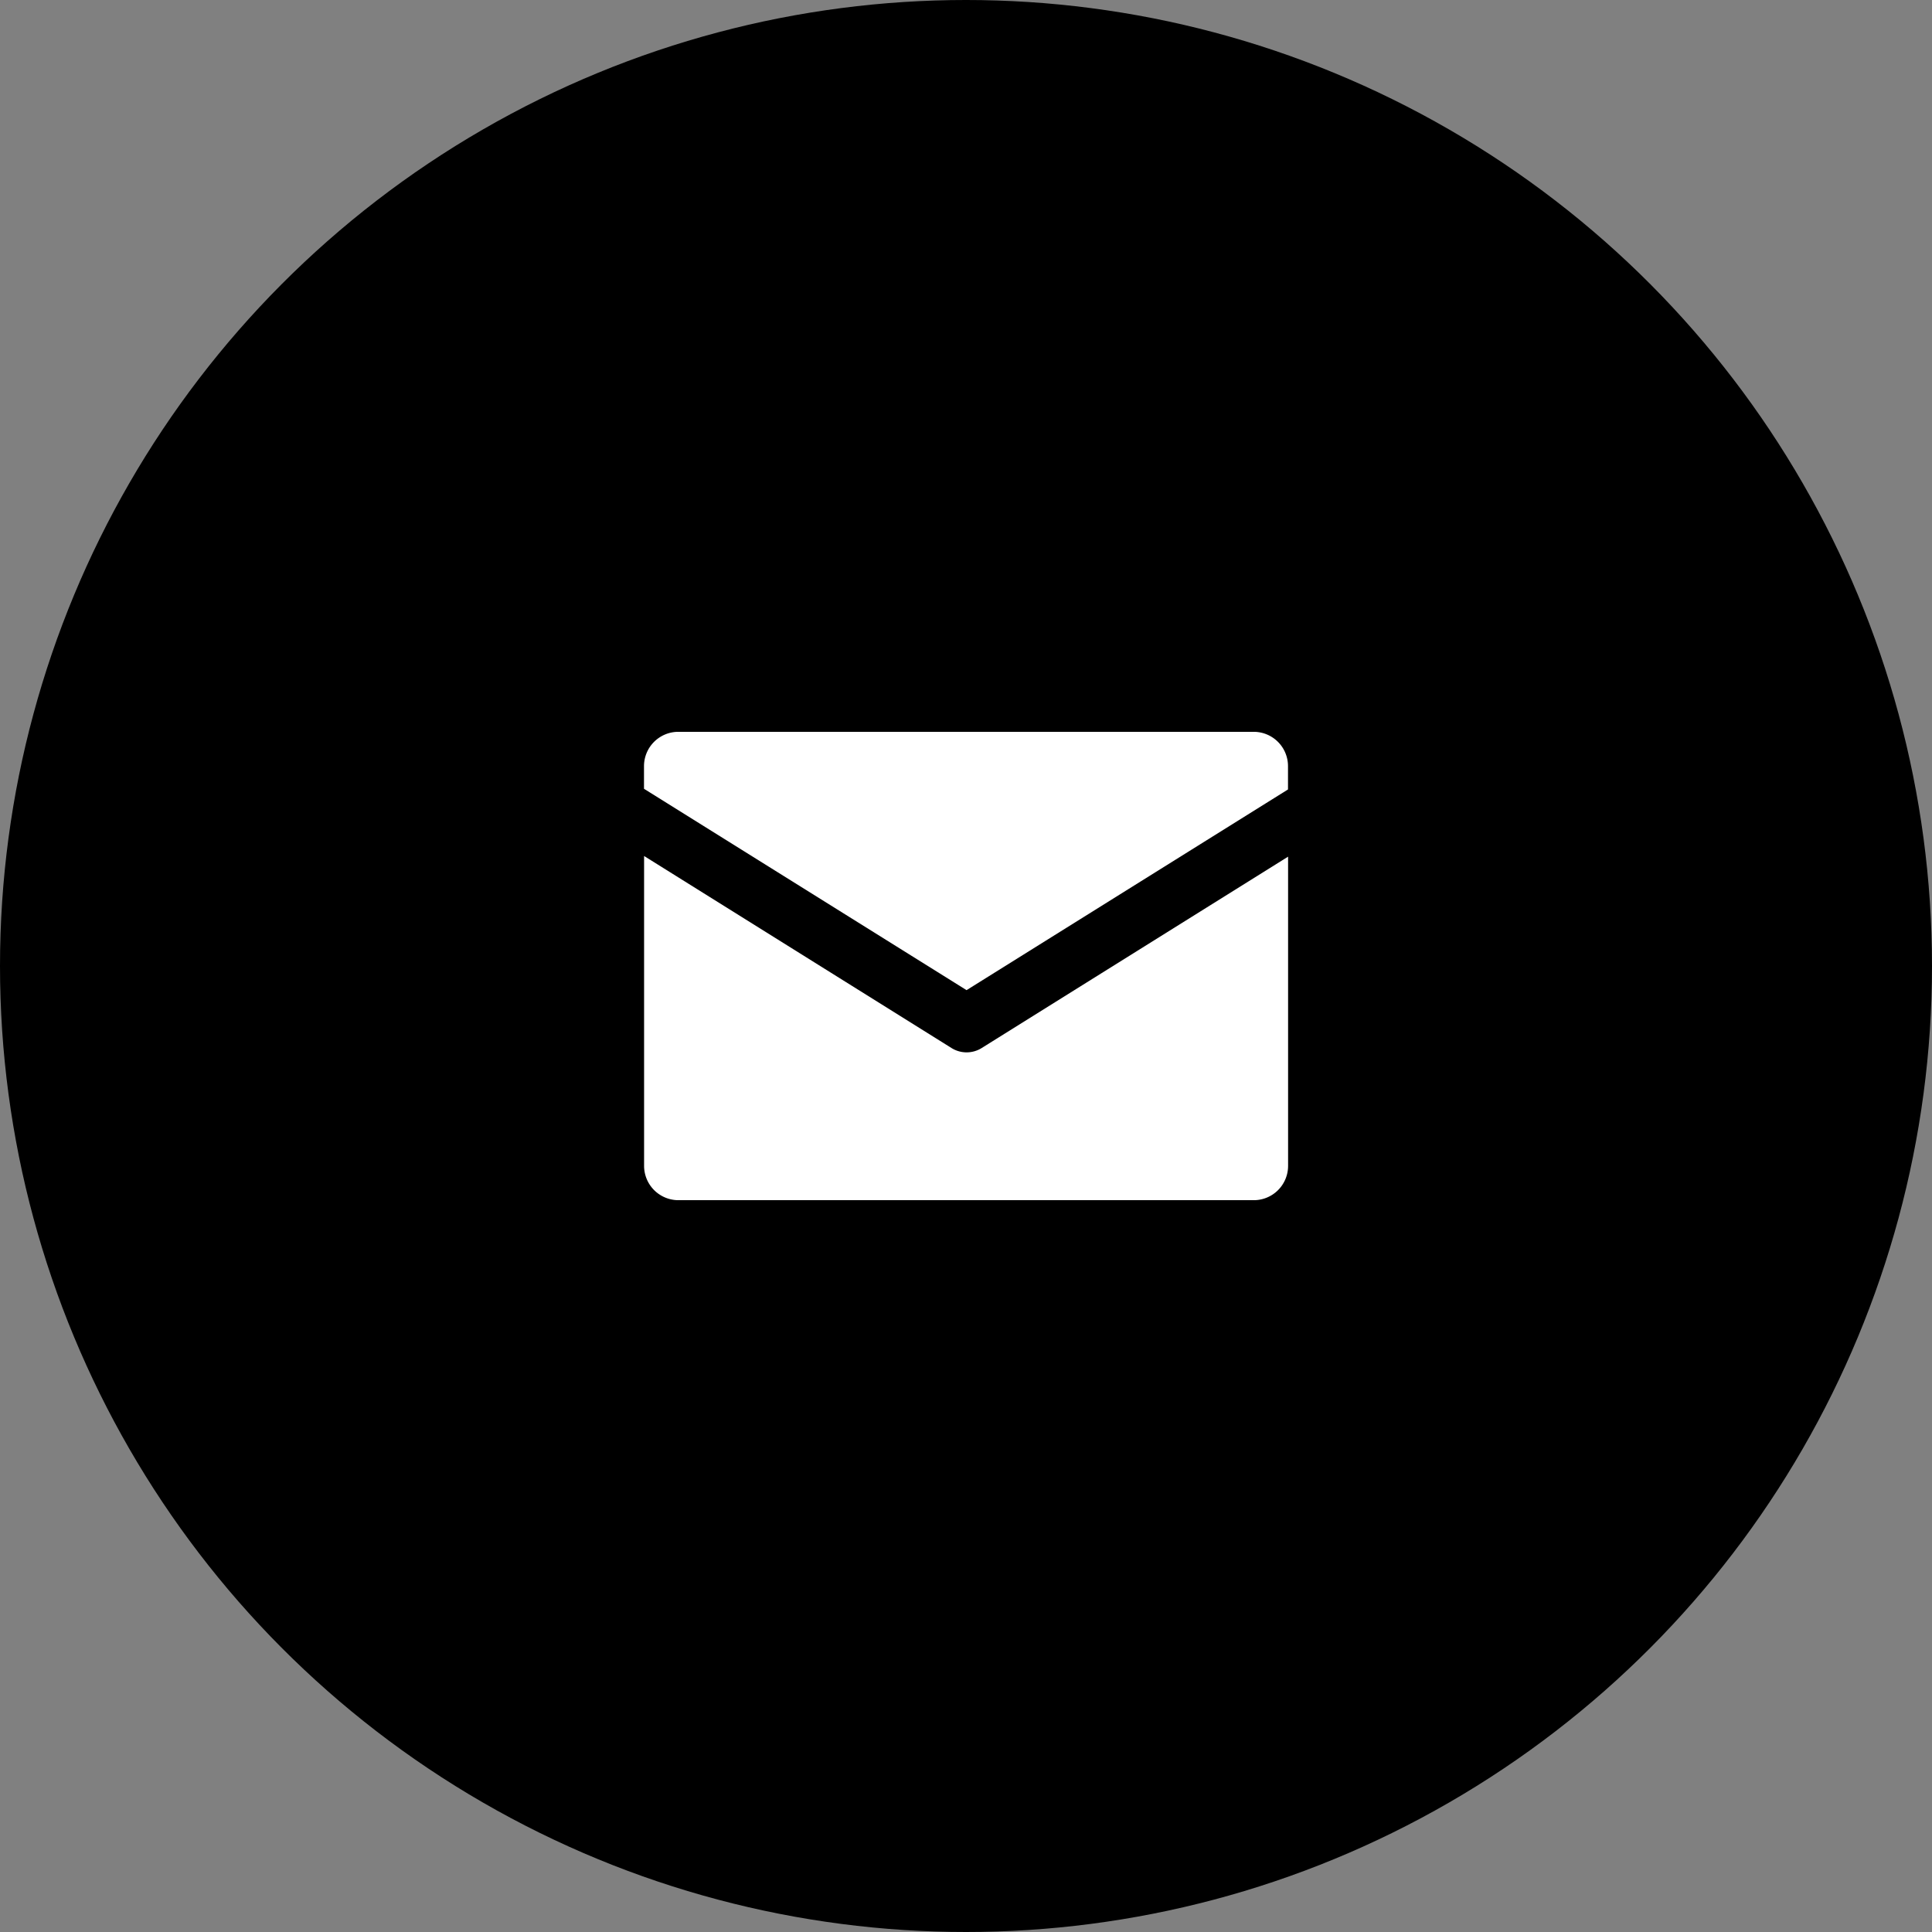 <svg xmlns="http://www.w3.org/2000/svg" width="66" height="66" viewBox="0 0 66 66">
  <rect x="0" y="0" width="66" height="66" fill="#808080" stroke="none"/>
  <g id="グループ_1771" data-name="グループ 1771" transform="translate(-1174 -1172)">
    <circle id="楕円形_1" data-name="楕円形 1" cx="33" cy="33" r="33" transform="translate(1174 1172)"/>
    <g id="グループ_1770" data-name="グループ 1770" transform="translate(712.052 955.992)">
      <path id="パス_2150" data-name="パス 2150" d="M505.948,242.977v-.8a1.172,1.172,0,0,0-1.169-1.169H485.118a1.173,1.173,0,0,0-1.17,1.169v.777l11.019,6.879Z" fill="#fff"/>
      <path id="パス_2151" data-name="パス 2151" d="M494.967,251.958a.971.971,0,0,1-.516-.149l-10.5-6.559v10.589a1.173,1.173,0,0,0,1.17,1.169h19.661a1.172,1.172,0,0,0,1.169-1.169V245.273l-10.465,6.536A.971.971,0,0,1,494.967,251.958Z" fill="#fff"/>
    </g>
  </g>
</svg>
